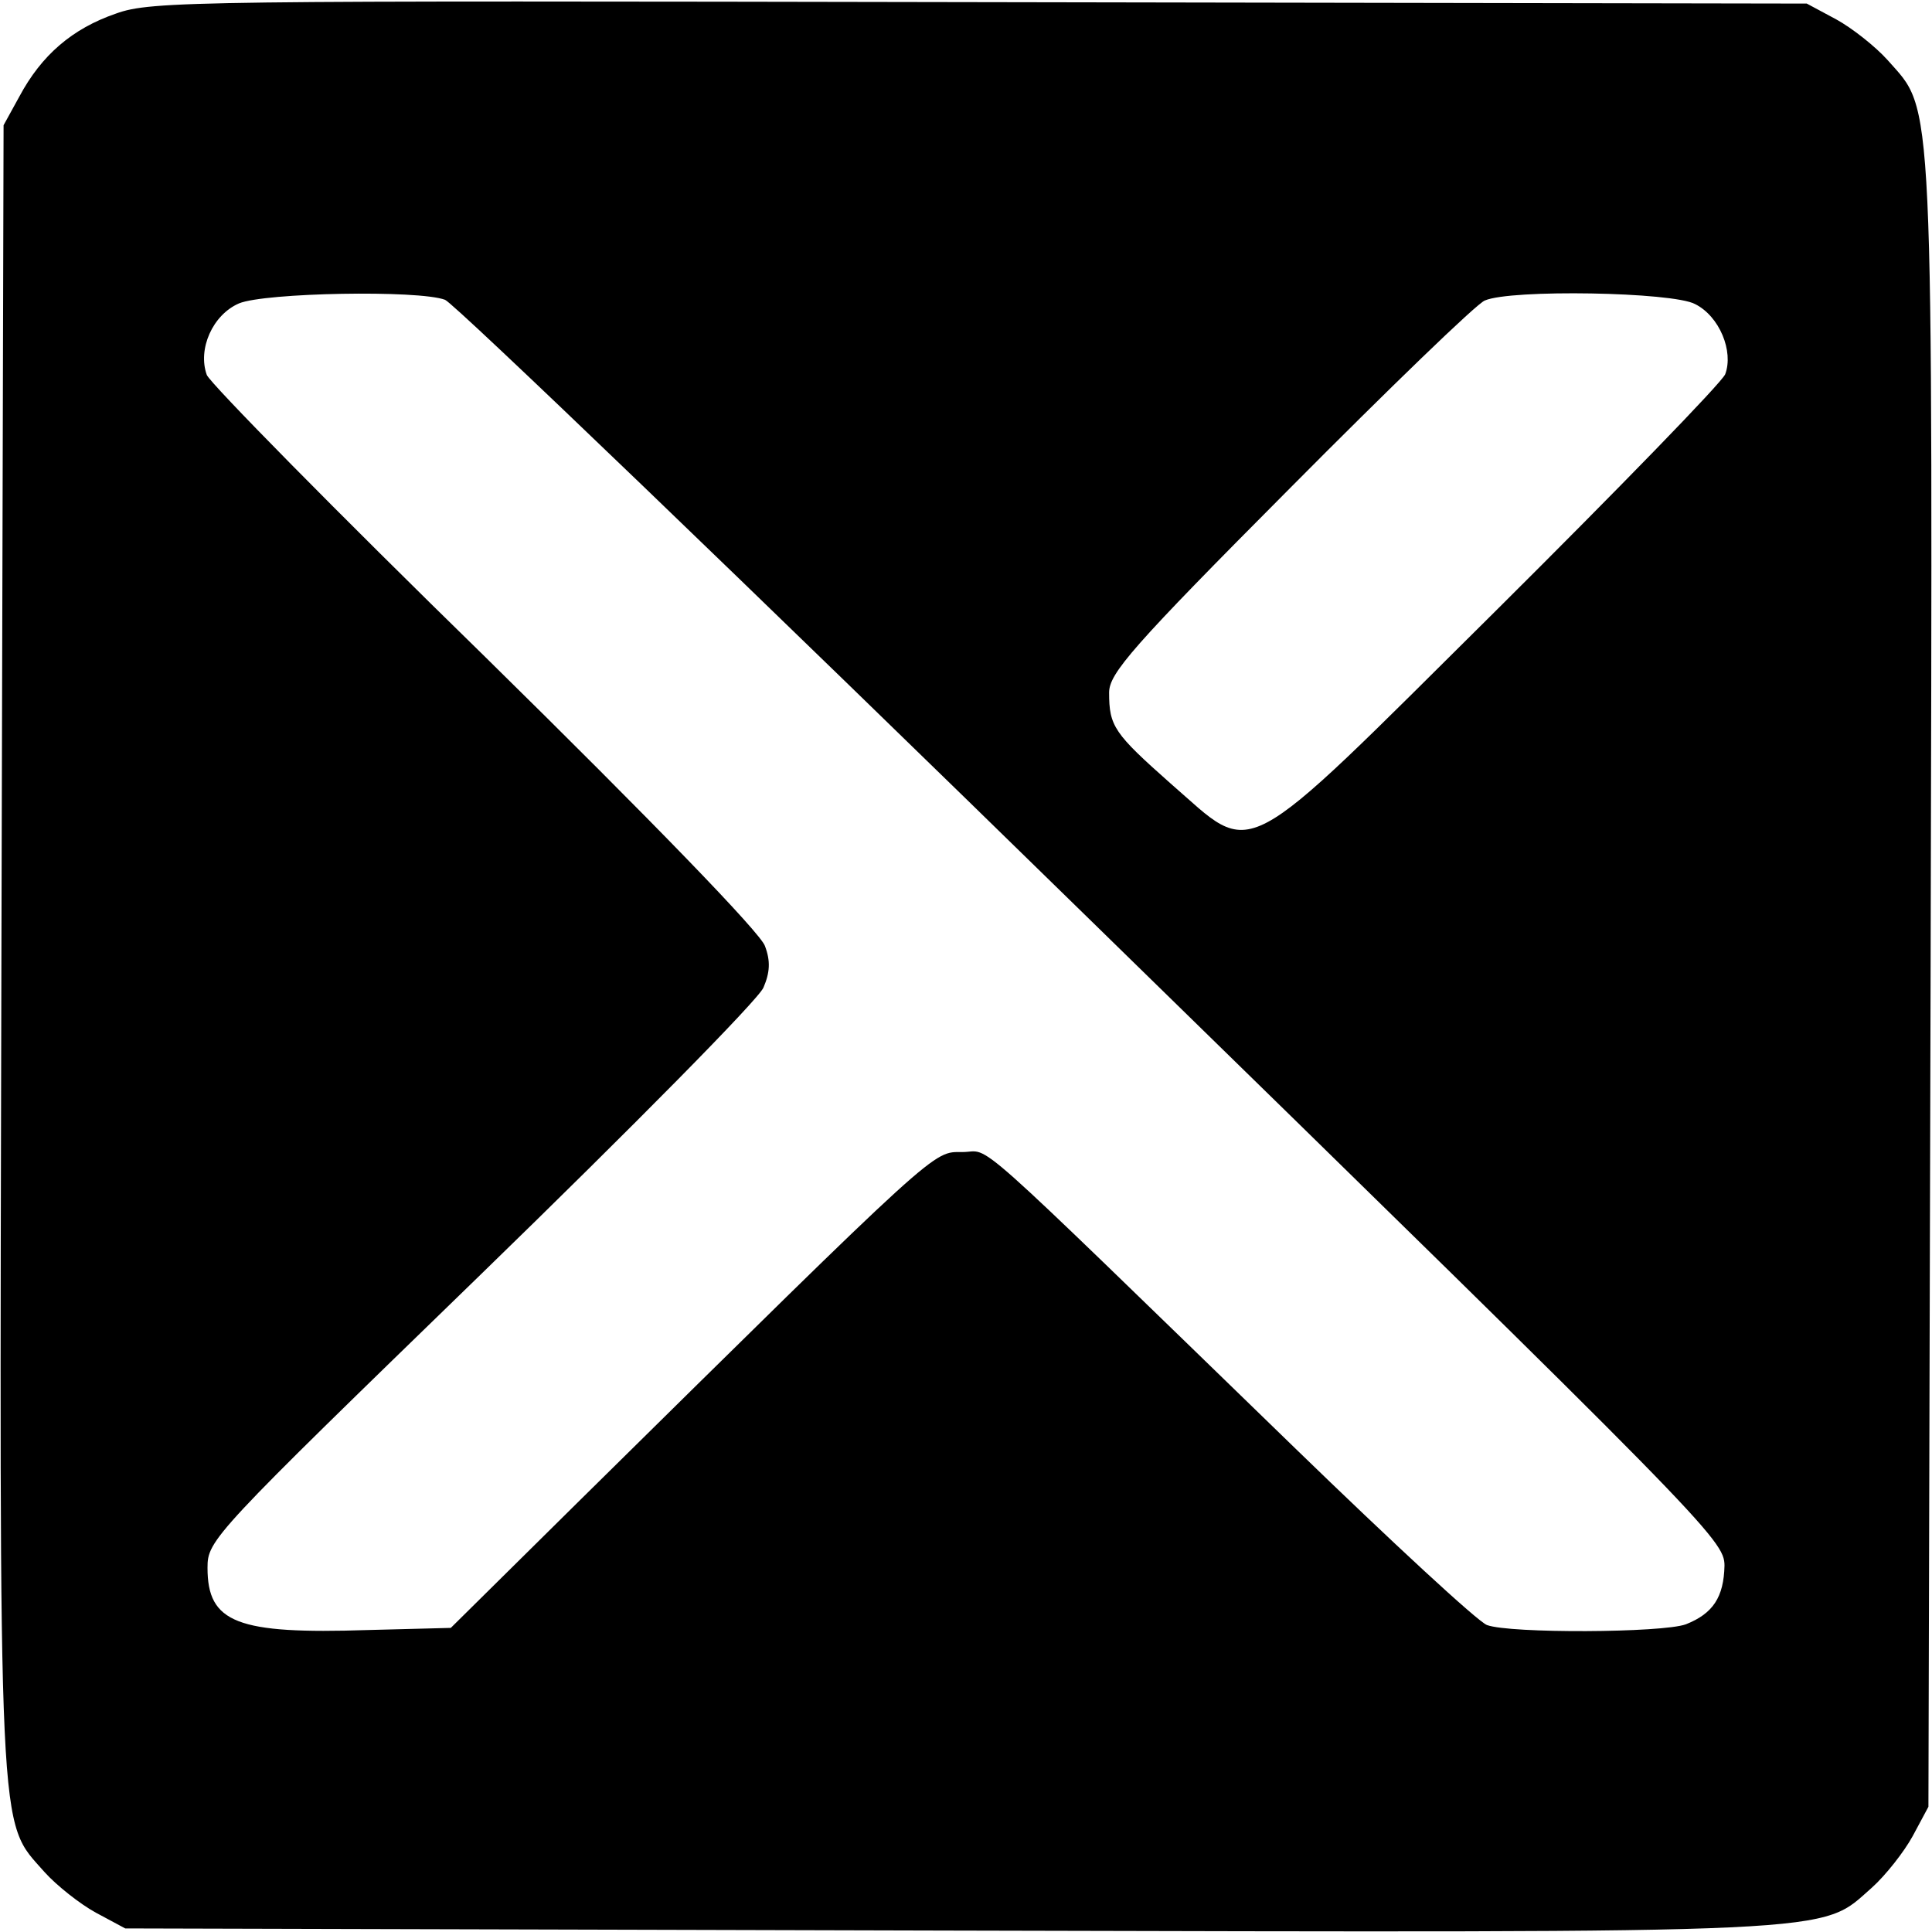 <?xml version="1.0" standalone="no"?>
<!DOCTYPE svg PUBLIC "-//W3C//DTD SVG 20010904//EN"
 "http://www.w3.org/TR/2001/REC-SVG-20010904/DTD/svg10.dtd">
<svg version="1.0" xmlns="http://www.w3.org/2000/svg"
 width="270pt" height="270pt" viewBox="0 0 270 270"
 preserveAspectRatio="xMidYMid meet">
<g transform="translate(0,270) scale(0.1,-0.1)"
fill="#000000" stroke="none">
<path d="M162 2681 c-61 -21 -104 -58 -135 -116 l-22 -40 -3 -1149 c-3 -1269
-5 -1218 60 -1292 17 -19 50 -45 72 -57 l41 -22 1149 -3 c1269 -3 1218 -5
1292 60 19 17 45 50 57 72 l22 41 3 1149 c3 1269 5 1218 -60 1292 -17 19 -50
45 -72 57 l-41 22 -1155 2 c-1100 2 -1158 2 -1208 -16z m460 -400 c13 -5 421
-397 906 -871 857 -837 882 -862 882 -898 -1 -44 -16 -67 -54 -82 -33 -12
-246 -13 -278 -1 -13 5 -133 116 -268 247 -469 455 -423 414 -465 414 -42 0
-28 13 -538 -490 l-177 -175 -116 -3 c-183 -6 -224 10 -224 87 0 39 7 46 383
411 210 204 388 384 394 400 9 21 10 37 2 58 -6 18 -156 173 -390 403 -210
205 -385 383 -390 395 -13 36 8 84 45 100 36 15 251 19 288 5z m1747 -6 c34
-17 54 -66 42 -98 -5 -12 -149 -160 -319 -329 -367 -364 -336 -347 -456 -243
-79 70 -86 80 -86 127 0 27 32 64 253 286 138 139 261 258 272 262 36 16 263
12 294 -5z"/>
</g>
</svg>
